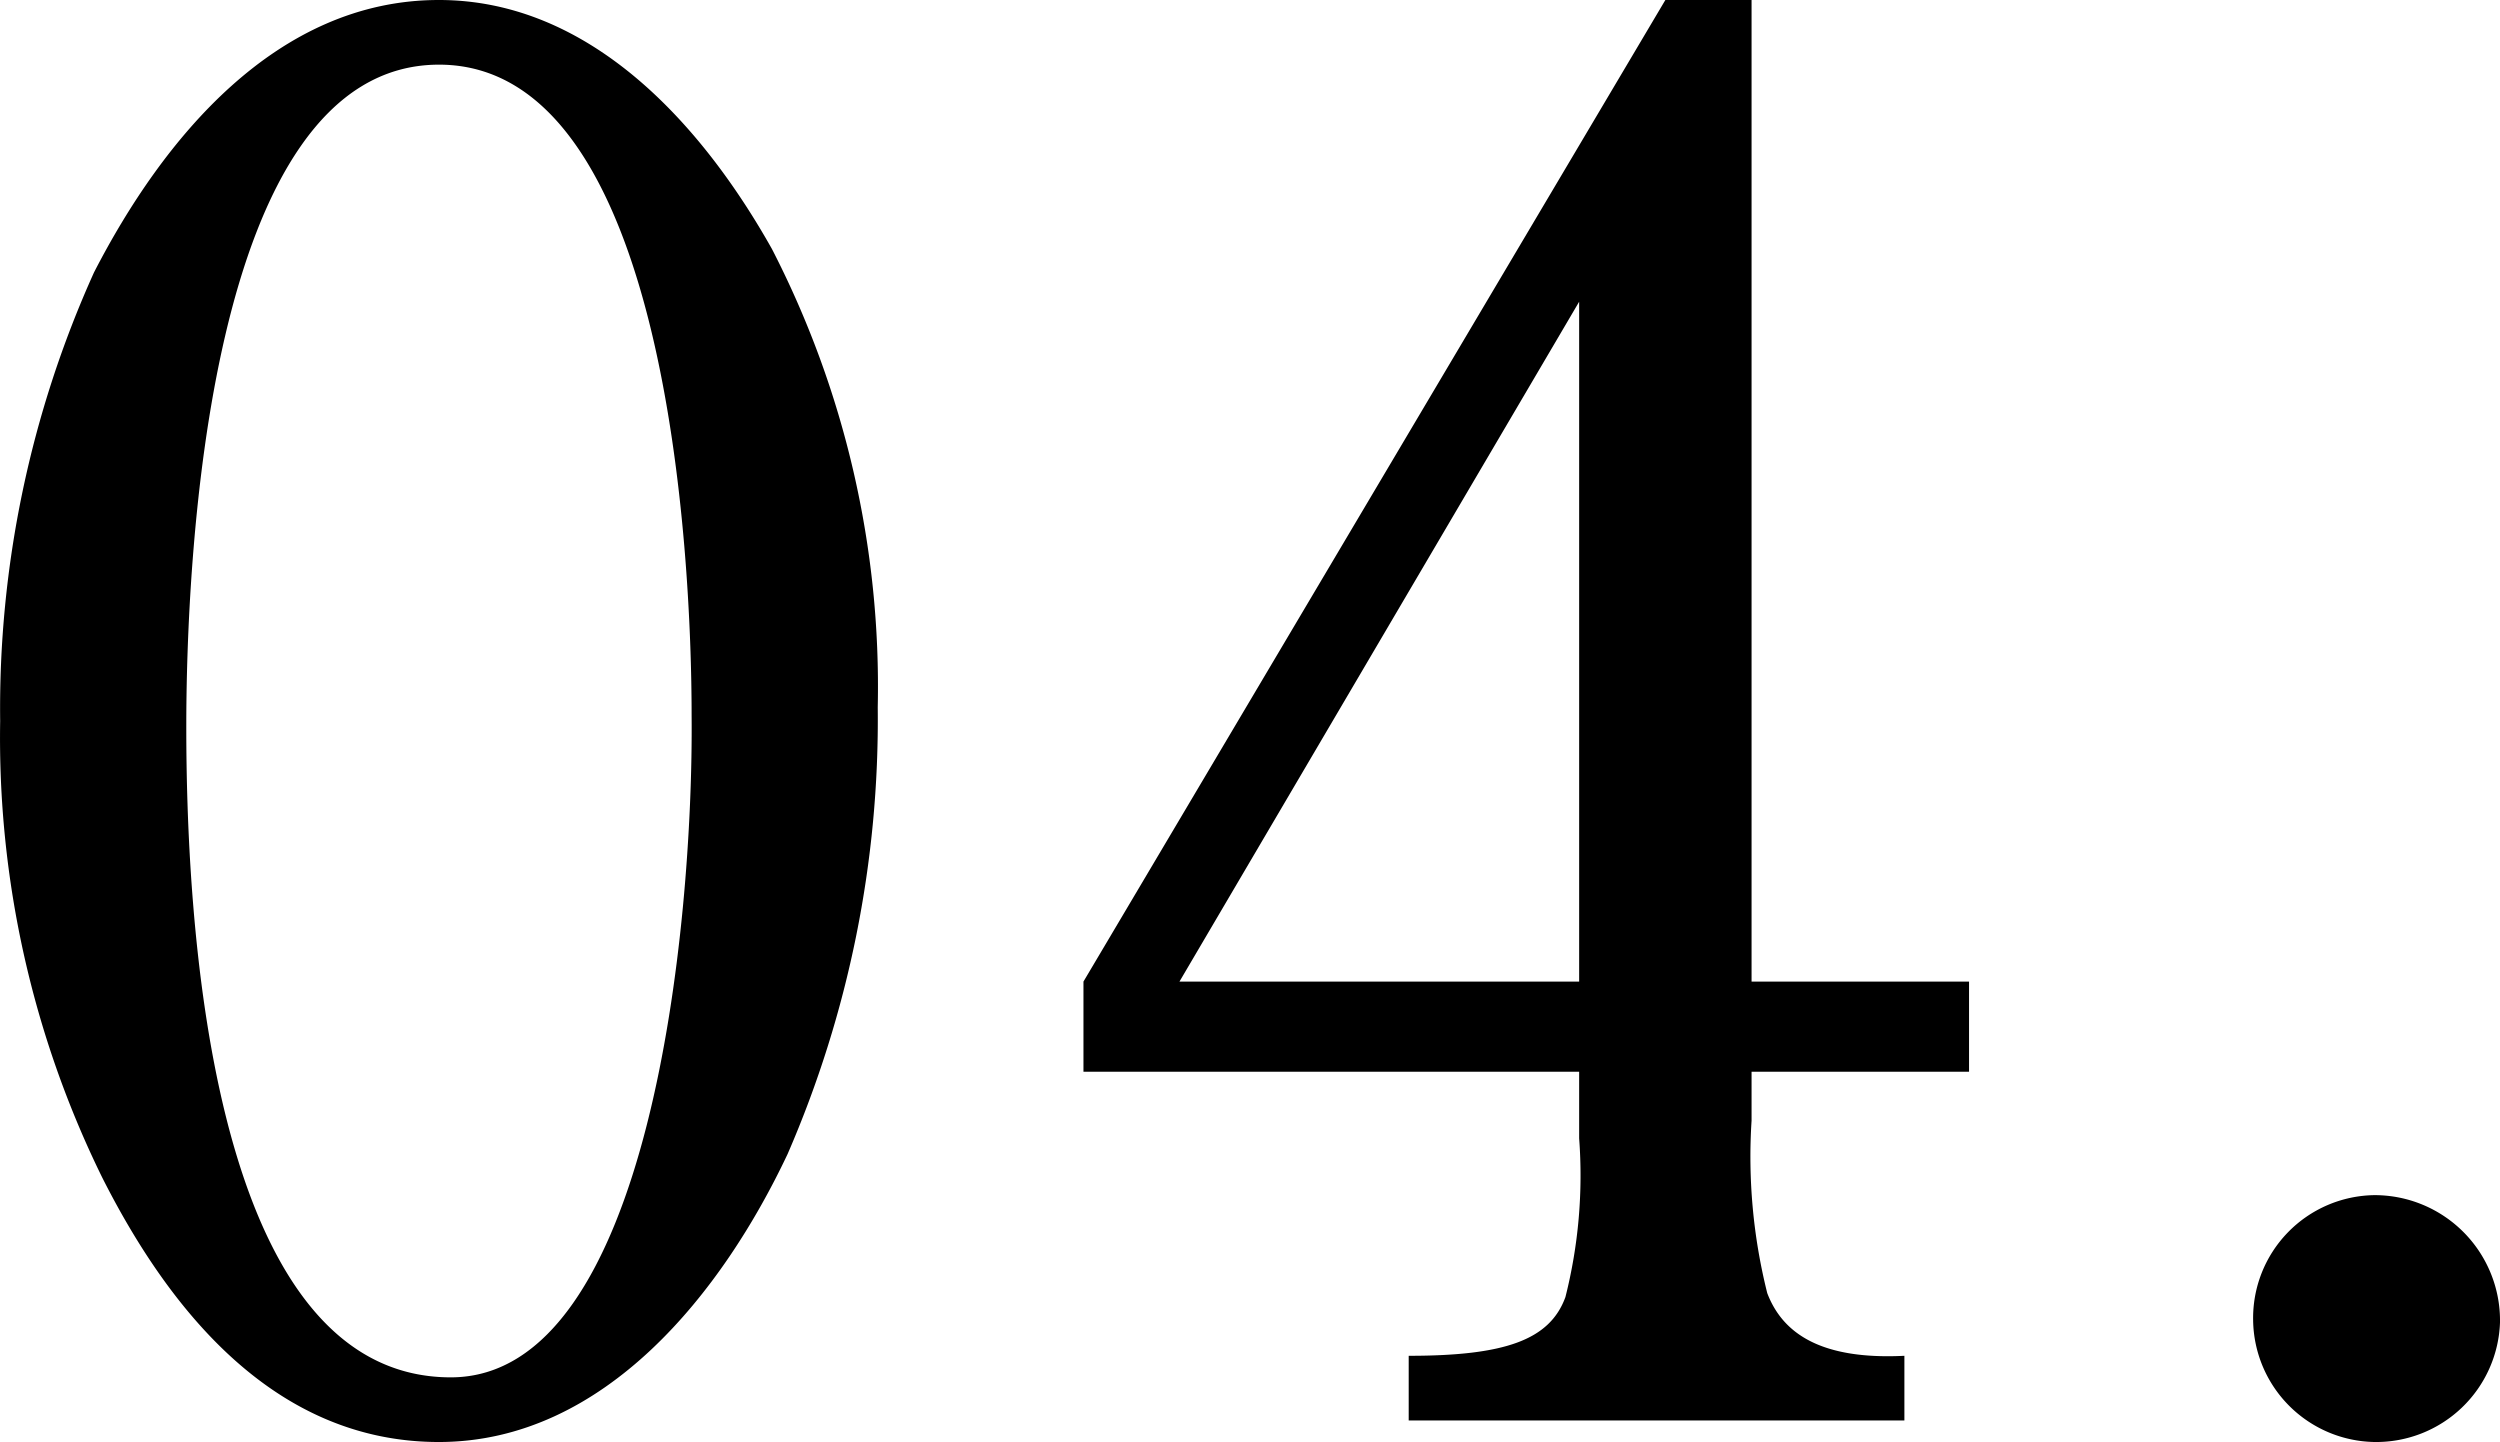 <svg xmlns="http://www.w3.org/2000/svg" width="61.248" height="35.328" viewBox="0 0 61.248 35.328">
  <path id="パス_431893" data-name="パス 431893" d="M12.288-34.8C8.3-34.8,5.52-31.392,3.84-28.128a25.96,25.96,0,0,0-2.3,10.992,24.43,24.43,0,0,0,2.5,11.184C5.712-2.64,8.3.528,12.288.528c4.08,0,6.96-3.7,8.544-7.056A26.723,26.723,0,0,0,23.04-17.472,23.415,23.415,0,0,0,20.448-28.7C18.72-31.776,15.984-34.8,12.288-34.8ZM18.48-17.28c.048,5.136-1.008,16.224-5.9,16.224-6.048,0-6.48-11.712-6.48-15.936,0-3.936.48-16.224,6.192-16.224C17.9-33.216,18.48-21.168,18.48-17.28Zm9.6,6.528v2.208H40.224v1.632a12.171,12.171,0,0,1-.336,3.888c-.384,1.056-1.488,1.44-3.84,1.44V0H48.192V-1.584c-2.016.1-2.976-.528-3.36-1.536a13.756,13.756,0,0,1-.384-4.224v-1.2h5.328v-2.208H44.448V-34.8H42.336ZM40.224-27.408v16.656H30.432ZM56.736-2.448A3.023,3.023,0,0,0,59.712.528,3.035,3.035,0,0,0,62.784-2.4a3.073,3.073,0,0,0-3.072-3.12A3.012,3.012,0,0,0,56.736-2.448Z" transform="translate(-1.536 34.8)"/>
</svg>
